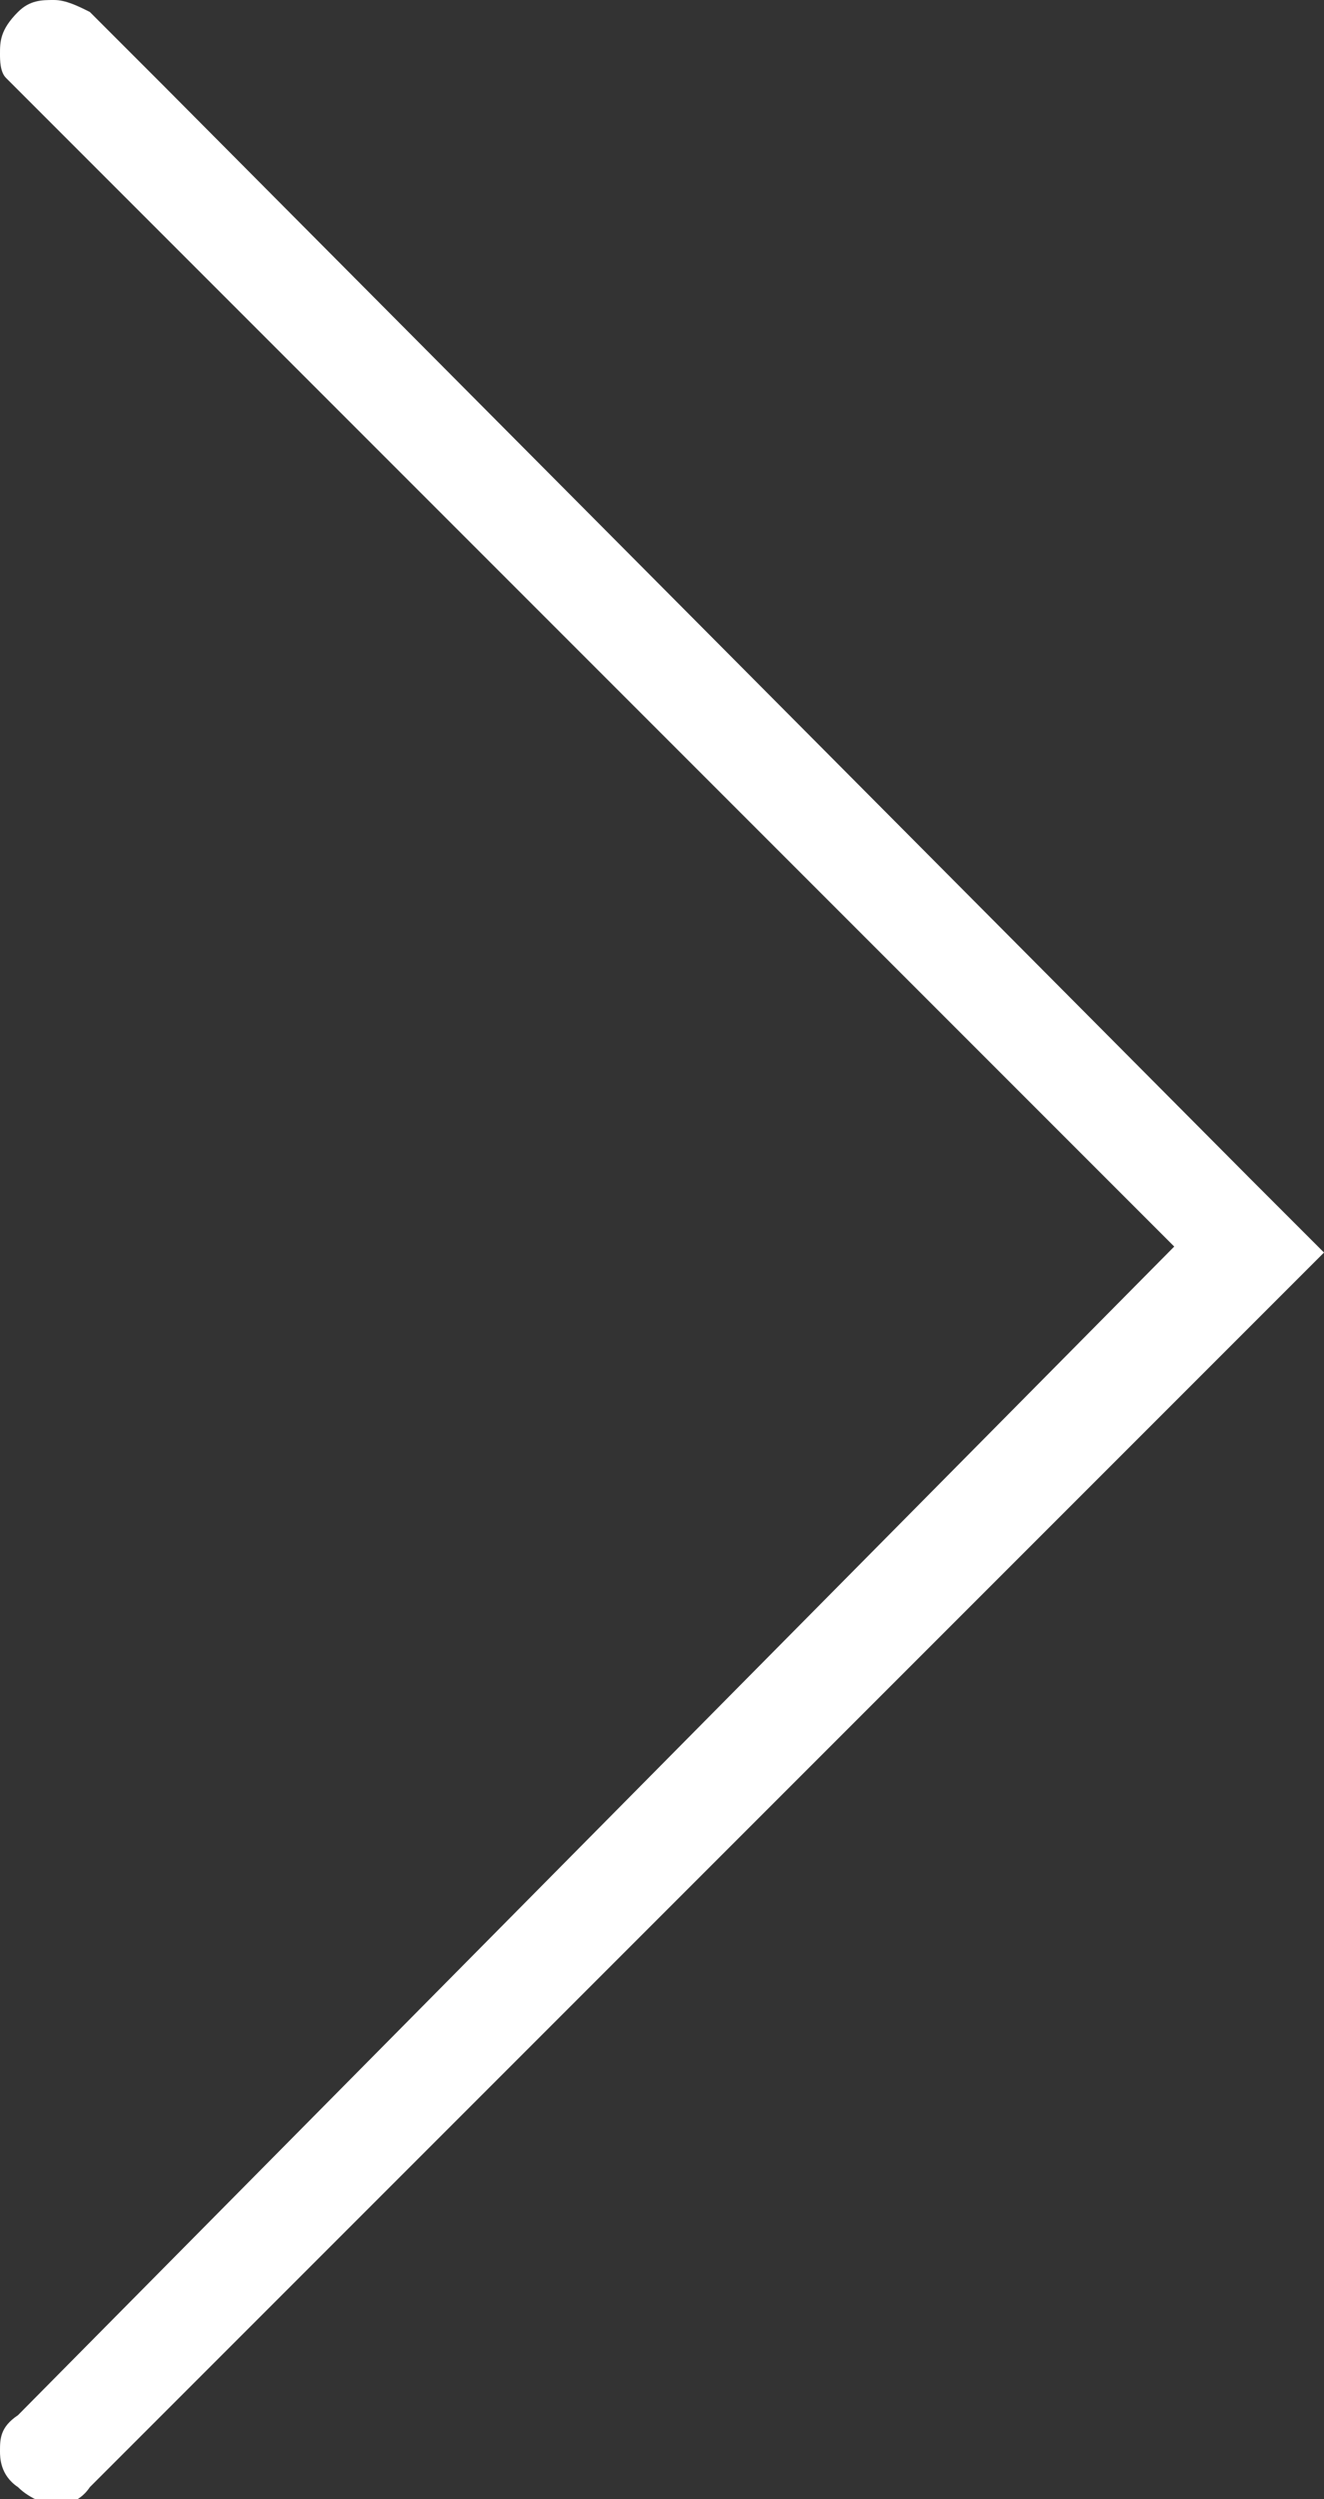 <?xml version="1.0" encoding="utf-8"?>
<!-- Generator: Adobe Illustrator 18.1.1, SVG Export Plug-In . SVG Version: 6.00 Build 0)  -->
<svg version="1.1" baseProfile="tiny" id="Layer_1" xmlns="http://www.w3.org/2000/svg" xmlns:xlink="http://www.w3.org/1999/xlink"
	 x="0px" y="0px" width="22.1px" height="41.7px" viewBox="0 0 22.1 41.7" xml:space="preserve">
<rect x="0" y="0" width="22.1" height="41.7" fill="#333333" stroke="none"/>
<path fill="#FFFFFF" d="M2.7,1.4L2.7,1.4L1.5,0.2C1.3,0.1,1.1,0,0.9,0C0.7,0,0.5,0,0.3,0.2C0,0.5,0,0.7,0,0.9C0,1,0,1.2,0.1,1.3l0,0
	l19.5,19.5L0.3,40.3C0,40.5,0,40.7,0,40.9c0,0.1,0,0.4,0.3,0.6c0.2,0.2,0.5,0.3,0.6,0.3c0.1,0,0.4,0,0.6-0.3l19.4-19.4l1.2-1.2
	l-1.2-1.2L2.7,1.4z"/>
</svg>

